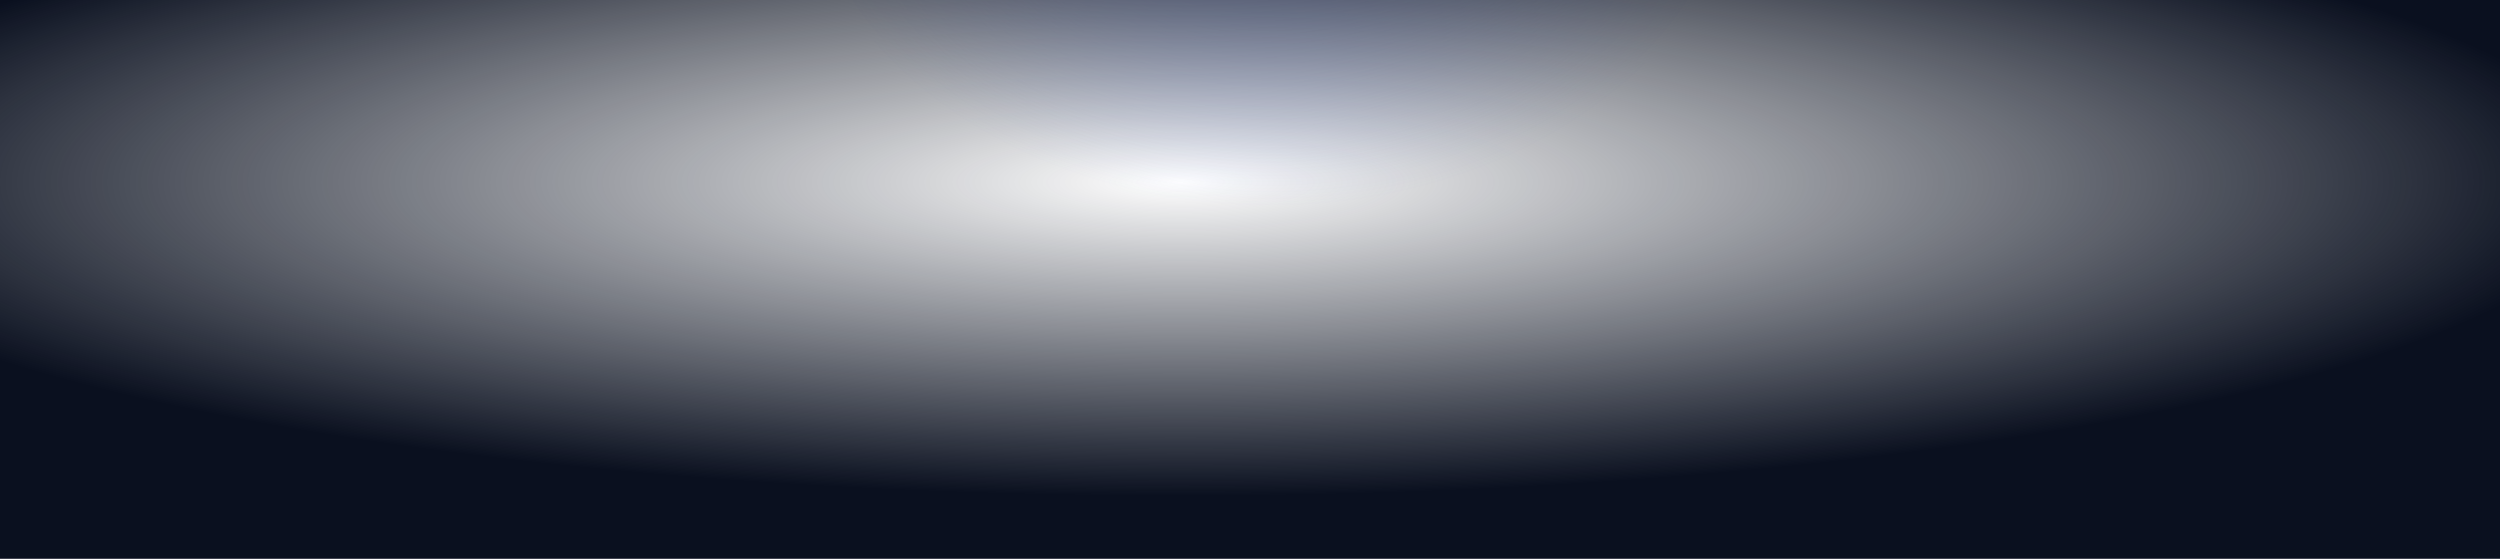 <svg width="1208" height="270" viewBox="0 0 1208 270" fill="none" xmlns="http://www.w3.org/2000/svg">
<g clip-path="url(#clip0_9983_25308)">
<rect width="20.095" height="20.095" stroke="white" stroke-opacity="0.06" stroke-width="0.402"/>
<rect x="20.096" width="20.095" height="20.095" stroke="white" stroke-opacity="0.06" stroke-width="0.402"/>
<rect x="40.19" width="20.095" height="20.095" stroke="white" stroke-opacity="0.06" stroke-width="0.402"/>
<rect x="60.286" width="20.095" height="20.095" stroke="white" stroke-opacity="0.06" stroke-width="0.402"/>
<rect x="80.381" width="20.095" height="20.095" stroke="white" stroke-opacity="0.06" stroke-width="0.402"/>
<rect x="100.477" width="20.095" height="20.095" stroke="white" stroke-opacity="0.06" stroke-width="0.402"/>
<rect x="120.571" width="20.095" height="20.095" stroke="white" stroke-opacity="0.06" stroke-width="0.402"/>
<rect x="140.666" width="20.095" height="20.095" stroke="white" stroke-opacity="0.06" stroke-width="0.402"/>
<rect x="160.762" width="20.095" height="20.095" stroke="white" stroke-opacity="0.06" stroke-width="0.402"/>
<rect x="180.857" width="20.095" height="20.095" stroke="white" stroke-opacity="0.06" stroke-width="0.402"/>
<rect x="200.952" width="20.095" height="20.095" stroke="white" stroke-opacity="0.06" stroke-width="0.402"/>
<rect x="221.048" width="20.095" height="20.095" stroke="white" stroke-opacity="0.06" stroke-width="0.402"/>
<rect x="241.144" width="20.095" height="20.095" stroke="white" stroke-opacity="0.06" stroke-width="0.402"/>
<rect x="261.238" width="20.095" height="20.095" stroke="white" stroke-opacity="0.06" stroke-width="0.402"/>
<rect x="281.334" width="20.095" height="20.095" stroke="white" stroke-opacity="0.06" stroke-width="0.402"/>
<rect x="301.429" width="20.095" height="20.095" stroke="white" stroke-opacity="0.06" stroke-width="0.402"/>
<rect x="321.523" width="20.095" height="20.095" stroke="white" stroke-opacity="0.06" stroke-width="0.402"/>
<rect x="341.619" width="20.095" height="20.095" stroke="white" stroke-opacity="0.06" stroke-width="0.402"/>
<rect x="361.715" width="20.095" height="20.095" stroke="white" stroke-opacity="0.06" stroke-width="0.402"/>
<rect x="381.81" width="20.095" height="20.095" stroke="white" stroke-opacity="0.06" stroke-width="0.402"/>
<rect x="401.904" width="20.095" height="20.095" stroke="white" stroke-opacity="0.06" stroke-width="0.402"/>
<rect y="20.096" width="20.095" height="20.095" stroke="white" stroke-opacity="0.06" stroke-width="0.402"/>
<rect x="20.096" y="20.096" width="20.095" height="20.095" stroke="white" stroke-opacity="0.06" stroke-width="0.402"/>
<rect x="40.19" y="20.096" width="20.095" height="20.095" fill="white" fill-opacity="0.05" stroke="white" stroke-opacity="0.06" stroke-width="0.402"/>
<rect x="60.286" y="20.096" width="20.095" height="20.095" stroke="white" stroke-opacity="0.06" stroke-width="0.402"/>
<rect x="80.381" y="20.096" width="20.095" height="20.095" stroke="white" stroke-opacity="0.06" stroke-width="0.402"/>
<rect x="100.477" y="20.096" width="20.095" height="20.095" stroke="white" stroke-opacity="0.06" stroke-width="0.402"/>
<rect x="120.571" y="20.096" width="20.095" height="20.095" stroke="white" stroke-opacity="0.06" stroke-width="0.402"/>
<rect x="140.666" y="20.096" width="20.095" height="20.095" stroke="white" stroke-opacity="0.06" stroke-width="0.402"/>
<rect x="160.762" y="20.096" width="20.095" height="20.095" stroke="white" stroke-opacity="0.06" stroke-width="0.402"/>
<rect x="180.857" y="20.096" width="20.095" height="20.095" fill="white" fill-opacity="0.05" stroke="white" stroke-opacity="0.06" stroke-width="0.402"/>
<rect x="200.952" y="20.096" width="20.095" height="20.095" stroke="white" stroke-opacity="0.06" stroke-width="0.402"/>
<rect x="221.048" y="20.096" width="20.095" height="20.095" stroke="white" stroke-opacity="0.06" stroke-width="0.402"/>
<rect x="241.144" y="20.096" width="20.095" height="20.095" stroke="white" stroke-opacity="0.06" stroke-width="0.402"/>
<rect x="261.238" y="20.096" width="20.095" height="20.095" stroke="white" stroke-opacity="0.06" stroke-width="0.402"/>
<rect x="281.334" y="20.096" width="20.095" height="20.095" stroke="white" stroke-opacity="0.06" stroke-width="0.402"/>
<rect x="301.429" y="20.096" width="20.095" height="20.095" stroke="white" stroke-opacity="0.06" stroke-width="0.402"/>
<rect x="321.523" y="20.096" width="20.095" height="20.095" stroke="white" stroke-opacity="0.06" stroke-width="0.402"/>
<rect x="341.619" y="20.096" width="20.095" height="20.095" stroke="white" stroke-opacity="0.06" stroke-width="0.402"/>
<rect x="361.715" y="20.096" width="20.095" height="20.095" stroke="white" stroke-opacity="0.06" stroke-width="0.402"/>
<rect x="381.81" y="20.096" width="20.095" height="20.095" stroke="white" stroke-opacity="0.06" stroke-width="0.402"/>
<rect x="401.904" y="20.096" width="20.095" height="20.095" stroke="white" stroke-opacity="0.06" stroke-width="0.402"/>
<rect y="40.19" width="20.095" height="20.095" stroke="white" stroke-opacity="0.06" stroke-width="0.402"/>
<rect x="20.096" y="40.19" width="20.095" height="20.095" stroke="white" stroke-opacity="0.06" stroke-width="0.402"/>
<rect x="40.19" y="40.19" width="20.095" height="20.095" stroke="white" stroke-opacity="0.06" stroke-width="0.402"/>
<rect x="60.286" y="40.19" width="20.095" height="20.095" stroke="white" stroke-opacity="0.06" stroke-width="0.402"/>
<rect x="80.381" y="40.19" width="20.095" height="20.095" stroke="white" stroke-opacity="0.06" stroke-width="0.402"/>
<rect x="100.477" y="40.19" width="20.095" height="20.095" stroke="white" stroke-opacity="0.06" stroke-width="0.402"/>
<rect x="120.571" y="40.19" width="20.095" height="20.095" stroke="white" stroke-opacity="0.06" stroke-width="0.402"/>
<rect x="140.666" y="40.19" width="20.095" height="20.095" stroke="white" stroke-opacity="0.06" stroke-width="0.402"/>
<rect x="160.762" y="40.19" width="20.095" height="20.095" stroke="white" stroke-opacity="0.06" stroke-width="0.402"/>
<rect x="180.857" y="40.19" width="20.095" height="20.095" stroke="white" stroke-opacity="0.06" stroke-width="0.402"/>
<rect x="200.952" y="40.19" width="20.095" height="20.095" stroke="white" stroke-opacity="0.06" stroke-width="0.402"/>
<rect x="221.048" y="40.19" width="20.095" height="20.095" stroke="white" stroke-opacity="0.06" stroke-width="0.402"/>
<rect x="241.144" y="40.19" width="20.095" height="20.095" stroke="white" stroke-opacity="0.06" stroke-width="0.402"/>
<rect x="261.238" y="40.19" width="20.095" height="20.095" stroke="white" stroke-opacity="0.06" stroke-width="0.402"/>
<rect x="281.334" y="40.19" width="20.095" height="20.095" stroke="white" stroke-opacity="0.06" stroke-width="0.402"/>
<rect x="301.429" y="40.19" width="20.095" height="20.095" stroke="white" stroke-opacity="0.06" stroke-width="0.402"/>
<rect x="321.523" y="40.19" width="20.095" height="20.095" fill="white" fill-opacity="0.05" stroke="white" stroke-opacity="0.06" stroke-width="0.402"/>
<rect x="341.619" y="40.19" width="20.095" height="20.095" stroke="white" stroke-opacity="0.06" stroke-width="0.402"/>
<rect x="361.715" y="40.19" width="20.095" height="20.095" stroke="white" stroke-opacity="0.06" stroke-width="0.402"/>
<rect x="381.81" y="40.19" width="20.095" height="20.095" stroke="white" stroke-opacity="0.06" stroke-width="0.402"/>
<rect x="401.904" y="40.19" width="20.095" height="20.095" stroke="white" stroke-opacity="0.06" stroke-width="0.402"/>
<rect y="60.286" width="20.095" height="20.095" stroke="white" stroke-opacity="0.06" stroke-width="0.402"/>
<rect x="20.096" y="60.286" width="20.095" height="20.095" stroke="white" stroke-opacity="0.06" stroke-width="0.402"/>
<rect x="40.19" y="60.286" width="20.095" height="20.095" stroke="white" stroke-opacity="0.06" stroke-width="0.402"/>
<rect x="60.286" y="60.286" width="20.095" height="20.095" stroke="white" stroke-opacity="0.06" stroke-width="0.402"/>
<rect x="80.381" y="60.286" width="20.095" height="20.095" stroke="white" stroke-opacity="0.06" stroke-width="0.402"/>
<rect x="100.477" y="60.286" width="20.095" height="20.095" stroke="white" stroke-opacity="0.06" stroke-width="0.402"/>
<rect x="120.571" y="60.286" width="20.095" height="20.095" stroke="white" stroke-opacity="0.06" stroke-width="0.402"/>
<rect x="140.666" y="60.286" width="20.095" height="20.095" stroke="white" stroke-opacity="0.06" stroke-width="0.402"/>
<rect x="160.762" y="60.286" width="20.095" height="20.095" stroke="white" stroke-opacity="0.06" stroke-width="0.402"/>
<rect x="180.857" y="60.286" width="20.095" height="20.095" stroke="white" stroke-opacity="0.06" stroke-width="0.402"/>
<rect x="200.952" y="60.286" width="20.095" height="20.095" stroke="white" stroke-opacity="0.06" stroke-width="0.402"/>
<rect x="221.048" y="60.286" width="20.095" height="20.095" stroke="white" stroke-opacity="0.06" stroke-width="0.402"/>
<rect x="241.144" y="60.286" width="20.095" height="20.095" stroke="white" stroke-opacity="0.06" stroke-width="0.402"/>
<rect x="261.238" y="60.286" width="20.095" height="20.095" stroke="white" stroke-opacity="0.06" stroke-width="0.402"/>
<rect x="281.334" y="60.286" width="20.095" height="20.095" stroke="white" stroke-opacity="0.06" stroke-width="0.402"/>
<rect x="301.429" y="60.286" width="20.095" height="20.095" stroke="white" stroke-opacity="0.06" stroke-width="0.402"/>
<rect x="321.523" y="60.286" width="20.095" height="20.095" stroke="white" stroke-opacity="0.06" stroke-width="0.402"/>
<rect x="341.619" y="60.286" width="20.095" height="20.095" stroke="white" stroke-opacity="0.06" stroke-width="0.402"/>
<rect x="361.715" y="60.286" width="20.095" height="20.095" stroke="white" stroke-opacity="0.06" stroke-width="0.402"/>
<rect x="381.81" y="60.286" width="20.095" height="20.095" stroke="white" stroke-opacity="0.06" stroke-width="0.402"/>
<rect x="401.904" y="60.286" width="20.095" height="20.095" stroke="white" stroke-opacity="0.06" stroke-width="0.402"/>
<rect y="80.381" width="20.095" height="20.095" stroke="white" stroke-opacity="0.06" stroke-width="0.402"/>
<rect x="20.096" y="80.381" width="20.095" height="20.095" stroke="white" stroke-opacity="0.06" stroke-width="0.402"/>
<rect x="40.19" y="80.381" width="20.095" height="20.095" stroke="white" stroke-opacity="0.06" stroke-width="0.402"/>
<rect x="60.286" y="80.381" width="20.095" height="20.095" fill="white" fill-opacity="0.05" stroke="white" stroke-opacity="0.06" stroke-width="0.402"/>
<rect x="80.381" y="80.381" width="20.095" height="20.095" stroke="white" stroke-opacity="0.06" stroke-width="0.402"/>
<rect x="100.477" y="80.381" width="20.095" height="20.095" stroke="white" stroke-opacity="0.06" stroke-width="0.402"/>
<rect x="120.571" y="80.381" width="20.095" height="20.095" stroke="white" stroke-opacity="0.06" stroke-width="0.402"/>
<rect x="140.666" y="80.381" width="20.095" height="20.095" stroke="white" stroke-opacity="0.06" stroke-width="0.402"/>
<rect x="160.762" y="80.381" width="20.095" height="20.095" stroke="white" stroke-opacity="0.06" stroke-width="0.402"/>
<rect x="180.857" y="80.381" width="20.095" height="20.095" stroke="white" stroke-opacity="0.06" stroke-width="0.402"/>
<rect x="200.952" y="80.381" width="20.095" height="20.095" stroke="white" stroke-opacity="0.06" stroke-width="0.402"/>
<rect x="221.048" y="80.381" width="20.095" height="20.095" stroke="white" stroke-opacity="0.06" stroke-width="0.402"/>
<rect x="241.144" y="80.381" width="20.095" height="20.095" fill="white" fill-opacity="0.05" stroke="white" stroke-opacity="0.06" stroke-width="0.402"/>
<rect x="261.238" y="80.381" width="20.095" height="20.095" stroke="white" stroke-opacity="0.06" stroke-width="0.402"/>
<rect x="281.334" y="80.381" width="20.095" height="20.095" stroke="white" stroke-opacity="0.06" stroke-width="0.402"/>
<rect x="301.429" y="80.381" width="20.095" height="20.095" stroke="white" stroke-opacity="0.06" stroke-width="0.402"/>
<rect x="321.523" y="80.381" width="20.095" height="20.095" stroke="white" stroke-opacity="0.06" stroke-width="0.402"/>
<rect x="341.619" y="80.381" width="20.095" height="20.095" stroke="white" stroke-opacity="0.06" stroke-width="0.402"/>
<rect x="361.715" y="80.381" width="20.095" height="20.095" stroke="white" stroke-opacity="0.06" stroke-width="0.402"/>
<rect x="381.81" y="80.381" width="20.095" height="20.095" stroke="white" stroke-opacity="0.06" stroke-width="0.402"/>
<rect x="401.904" y="80.381" width="20.095" height="20.095" stroke="white" stroke-opacity="0.06" stroke-width="0.402"/>
<rect y="100.477" width="20.095" height="20.095" stroke="white" stroke-opacity="0.06" stroke-width="0.402"/>
<rect x="20.096" y="100.477" width="20.095" height="20.095" stroke="white" stroke-opacity="0.06" stroke-width="0.402"/>
<rect x="40.19" y="100.477" width="20.095" height="20.095" stroke="white" stroke-opacity="0.06" stroke-width="0.402"/>
<rect x="60.286" y="100.477" width="20.095" height="20.095" stroke="white" stroke-opacity="0.06" stroke-width="0.402"/>
<rect x="80.381" y="100.477" width="20.095" height="20.095" stroke="white" stroke-opacity="0.06" stroke-width="0.402"/>
<rect x="100.477" y="100.477" width="20.095" height="20.095" stroke="white" stroke-opacity="0.06" stroke-width="0.402"/>
<rect x="120.571" y="100.477" width="20.095" height="20.095" stroke="white" stroke-opacity="0.06" stroke-width="0.402"/>
<rect x="140.666" y="100.477" width="20.095" height="20.095" stroke="white" stroke-opacity="0.06" stroke-width="0.402"/>
<rect x="160.762" y="100.477" width="20.095" height="20.095" stroke="white" stroke-opacity="0.06" stroke-width="0.402"/>
<rect x="180.857" y="100.477" width="20.095" height="20.095" stroke="white" stroke-opacity="0.06" stroke-width="0.402"/>
<rect x="200.952" y="100.477" width="20.095" height="20.095" stroke="white" stroke-opacity="0.06" stroke-width="0.402"/>
<rect x="221.048" y="100.477" width="20.095" height="20.095" stroke="white" stroke-opacity="0.06" stroke-width="0.402"/>
<rect x="241.144" y="100.477" width="20.095" height="20.095" stroke="white" stroke-opacity="0.06" stroke-width="0.402"/>
<rect x="261.238" y="100.477" width="20.095" height="20.095" stroke="white" stroke-opacity="0.06" stroke-width="0.402"/>
<rect x="281.334" y="100.477" width="20.095" height="20.095" stroke="white" stroke-opacity="0.06" stroke-width="0.402"/>
<rect x="301.429" y="100.477" width="20.095" height="20.095" stroke="white" stroke-opacity="0.06" stroke-width="0.402"/>
<rect x="321.523" y="100.477" width="20.095" height="20.095" stroke="white" stroke-opacity="0.06" stroke-width="0.402"/>
<rect x="341.619" y="100.477" width="20.095" height="20.095" stroke="white" stroke-opacity="0.06" stroke-width="0.402"/>
<rect x="361.715" y="100.477" width="20.095" height="20.095" fill="white" fill-opacity="0.05" stroke="white" stroke-opacity="0.06" stroke-width="0.402"/>
<rect x="381.81" y="100.477" width="20.095" height="20.095" stroke="white" stroke-opacity="0.06" stroke-width="0.402"/>
<rect x="401.904" y="100.477" width="20.095" height="20.095" stroke="white" stroke-opacity="0.06" stroke-width="0.402"/>
<rect y="120.571" width="20.095" height="20.095" stroke="white" stroke-opacity="0.06" stroke-width="0.402"/>
<rect x="20.096" y="120.571" width="20.095" height="20.095" stroke="white" stroke-opacity="0.06" stroke-width="0.402"/>
<rect x="40.19" y="120.571" width="20.095" height="20.095" stroke="white" stroke-opacity="0.06" stroke-width="0.402"/>
<rect x="60.286" y="120.571" width="20.095" height="20.095" stroke="white" stroke-opacity="0.06" stroke-width="0.402"/>
<rect x="80.381" y="120.571" width="20.095" height="20.095" stroke="white" stroke-opacity="0.06" stroke-width="0.402"/>
<rect x="100.477" y="120.571" width="20.095" height="20.095" stroke="white" stroke-opacity="0.06" stroke-width="0.402"/>
<rect x="120.571" y="120.571" width="20.095" height="20.095" stroke="white" stroke-opacity="0.06" stroke-width="0.402"/>
<rect x="140.666" y="120.571" width="20.095" height="20.095" stroke="white" stroke-opacity="0.06" stroke-width="0.402"/>
<rect x="160.762" y="120.571" width="20.095" height="20.095" stroke="white" stroke-opacity="0.06" stroke-width="0.402"/>
<rect x="180.857" y="120.571" width="20.095" height="20.095" stroke="white" stroke-opacity="0.06" stroke-width="0.402"/>
<rect x="200.952" y="120.571" width="20.095" height="20.095" stroke="white" stroke-opacity="0.06" stroke-width="0.402"/>
<rect x="221.048" y="120.571" width="20.095" height="20.095" stroke="white" stroke-opacity="0.06" stroke-width="0.402"/>
<rect x="241.144" y="120.571" width="20.095" height="20.095" stroke="white" stroke-opacity="0.06" stroke-width="0.402"/>
<rect x="261.238" y="120.571" width="20.095" height="20.095" stroke="white" stroke-opacity="0.06" stroke-width="0.402"/>
<rect x="281.334" y="120.571" width="20.095" height="20.095" stroke="white" stroke-opacity="0.06" stroke-width="0.402"/>
<rect x="301.429" y="120.571" width="20.095" height="20.095" stroke="white" stroke-opacity="0.06" stroke-width="0.402"/>
<rect x="321.523" y="120.571" width="20.095" height="20.095" stroke="white" stroke-opacity="0.06" stroke-width="0.402"/>
<rect x="341.619" y="120.571" width="20.095" height="20.095" stroke="white" stroke-opacity="0.06" stroke-width="0.402"/>
<rect x="361.715" y="120.571" width="20.095" height="20.095" stroke="white" stroke-opacity="0.06" stroke-width="0.402"/>
<rect x="381.81" y="120.571" width="20.095" height="20.095" stroke="white" stroke-opacity="0.06" stroke-width="0.402"/>
<rect x="401.904" y="120.571" width="20.095" height="20.095" stroke="white" stroke-opacity="0.06" stroke-width="0.402"/>
<rect y="140.667" width="20.095" height="20.095" stroke="white" stroke-opacity="0.06" stroke-width="0.402"/>
<rect x="20.096" y="140.667" width="20.095" height="20.095" stroke="white" stroke-opacity="0.06" stroke-width="0.402"/>
<rect x="40.19" y="140.667" width="20.095" height="20.095" stroke="white" stroke-opacity="0.06" stroke-width="0.402"/>
<rect x="60.286" y="140.667" width="20.095" height="20.095" stroke="white" stroke-opacity="0.06" stroke-width="0.402"/>
<rect x="80.381" y="140.667" width="20.095" height="20.095" stroke="white" stroke-opacity="0.06" stroke-width="0.402"/>
<rect x="100.477" y="140.667" width="20.095" height="20.095" stroke="white" stroke-opacity="0.06" stroke-width="0.402"/>
<rect x="120.571" y="140.667" width="20.095" height="20.095" stroke="white" stroke-opacity="0.06" stroke-width="0.402"/>
<rect x="140.666" y="140.667" width="20.095" height="20.095" stroke="white" stroke-opacity="0.06" stroke-width="0.402"/>
<rect x="160.762" y="140.667" width="20.095" height="20.095" fill="white" fill-opacity="0.05" stroke="white" stroke-opacity="0.06" stroke-width="0.402"/>
<rect x="180.857" y="140.667" width="20.095" height="20.095" stroke="white" stroke-opacity="0.06" stroke-width="0.402"/>
<rect x="200.952" y="140.667" width="20.095" height="20.095" stroke="white" stroke-opacity="0.06" stroke-width="0.402"/>
<rect x="221.048" y="140.667" width="20.095" height="20.095" stroke="white" stroke-opacity="0.06" stroke-width="0.402"/>
<rect x="241.144" y="140.667" width="20.095" height="20.095" stroke="white" stroke-opacity="0.06" stroke-width="0.402"/>
<rect x="261.238" y="140.667" width="20.095" height="20.095" stroke="white" stroke-opacity="0.06" stroke-width="0.402"/>
<rect x="281.334" y="140.667" width="20.095" height="20.095" stroke="white" stroke-opacity="0.06" stroke-width="0.402"/>
<rect x="301.429" y="140.667" width="20.095" height="20.095" stroke="white" stroke-opacity="0.06" stroke-width="0.402"/>
<rect x="321.523" y="140.667" width="20.095" height="20.095" stroke="white" stroke-opacity="0.06" stroke-width="0.402"/>
<rect x="341.619" y="140.667" width="20.095" height="20.095" stroke="white" stroke-opacity="0.06" stroke-width="0.402"/>
<rect x="361.715" y="140.667" width="20.095" height="20.095" stroke="white" stroke-opacity="0.06" stroke-width="0.402"/>
<rect x="381.81" y="140.667" width="20.095" height="20.095" stroke="white" stroke-opacity="0.06" stroke-width="0.402"/>
<rect x="401.904" y="140.667" width="20.095" height="20.095" stroke="white" stroke-opacity="0.06" stroke-width="0.402"/>
<rect y="160.762" width="20.095" height="20.095" stroke="white" stroke-opacity="0.06" stroke-width="0.402"/>
<rect x="20.096" y="160.762" width="20.095" height="20.095" stroke="white" stroke-opacity="0.06" stroke-width="0.402"/>
<rect x="40.19" y="160.762" width="20.095" height="20.095" stroke="white" stroke-opacity="0.06" stroke-width="0.402"/>
<rect x="60.286" y="160.762" width="20.095" height="20.095" stroke="white" stroke-opacity="0.06" stroke-width="0.402"/>
<rect x="80.381" y="160.762" width="20.095" height="20.095" fill="white" fill-opacity="0.05" stroke="white" stroke-opacity="0.06" stroke-width="0.402"/>
<rect x="100.477" y="160.762" width="20.095" height="20.095" stroke="white" stroke-opacity="0.06" stroke-width="0.402"/>
<rect x="120.571" y="160.762" width="20.095" height="20.095" stroke="white" stroke-opacity="0.06" stroke-width="0.402"/>
<rect x="140.666" y="160.762" width="20.095" height="20.095" stroke="white" stroke-opacity="0.06" stroke-width="0.402"/>
<rect x="160.762" y="160.762" width="20.095" height="20.095" stroke="white" stroke-opacity="0.06" stroke-width="0.402"/>
<rect x="180.857" y="160.762" width="20.095" height="20.095" stroke="white" stroke-opacity="0.06" stroke-width="0.402"/>
<rect x="200.952" y="160.762" width="20.095" height="20.095" stroke="white" stroke-opacity="0.06" stroke-width="0.402"/>
<rect x="221.048" y="160.762" width="20.095" height="20.095" stroke="white" stroke-opacity="0.06" stroke-width="0.402"/>
<rect x="241.144" y="160.762" width="20.095" height="20.095" stroke="white" stroke-opacity="0.06" stroke-width="0.402"/>
<rect x="261.238" y="160.762" width="20.095" height="20.095" stroke="white" stroke-opacity="0.06" stroke-width="0.402"/>
<rect x="281.334" y="160.762" width="20.095" height="20.095" stroke="white" stroke-opacity="0.06" stroke-width="0.402"/>
<rect x="301.429" y="160.762" width="20.095" height="20.095" stroke="white" stroke-opacity="0.06" stroke-width="0.402"/>
<rect x="321.523" y="160.762" width="20.095" height="20.095" stroke="white" stroke-opacity="0.06" stroke-width="0.402"/>
<rect x="341.619" y="160.762" width="20.095" height="20.095" stroke="white" stroke-opacity="0.06" stroke-width="0.402"/>
<rect x="361.715" y="160.762" width="20.095" height="20.095" stroke="white" stroke-opacity="0.06" stroke-width="0.402"/>
<rect x="381.81" y="160.762" width="20.095" height="20.095" stroke="white" stroke-opacity="0.06" stroke-width="0.402"/>
<rect x="401.904" y="160.762" width="20.095" height="20.095" stroke="white" stroke-opacity="0.06" stroke-width="0.402"/>
<rect y="180.857" width="20.095" height="20.095" stroke="white" stroke-opacity="0.06" stroke-width="0.402"/>
<rect x="20.096" y="180.857" width="20.095" height="20.095" stroke="white" stroke-opacity="0.06" stroke-width="0.402"/>
<rect x="40.19" y="180.857" width="20.095" height="20.095" stroke="white" stroke-opacity="0.06" stroke-width="0.402"/>
<rect x="60.286" y="180.857" width="20.095" height="20.095" stroke="white" stroke-opacity="0.06" stroke-width="0.402"/>
<rect x="80.381" y="180.857" width="20.095" height="20.095" stroke="white" stroke-opacity="0.06" stroke-width="0.402"/>
<rect x="100.477" y="180.857" width="20.095" height="20.095" stroke="white" stroke-opacity="0.06" stroke-width="0.402"/>
<rect x="120.571" y="180.857" width="20.095" height="20.095" stroke="white" stroke-opacity="0.06" stroke-width="0.402"/>
<rect x="140.666" y="180.857" width="20.095" height="20.095" stroke="white" stroke-opacity="0.06" stroke-width="0.402"/>
<rect x="160.762" y="180.857" width="20.095" height="20.095" stroke="white" stroke-opacity="0.06" stroke-width="0.402"/>
<rect x="180.857" y="180.857" width="20.095" height="20.095" stroke="white" stroke-opacity="0.06" stroke-width="0.402"/>
<rect x="200.952" y="180.857" width="20.095" height="20.095" stroke="white" stroke-opacity="0.06" stroke-width="0.402"/>
<rect x="221.048" y="180.857" width="20.095" height="20.095" stroke="white" stroke-opacity="0.06" stroke-width="0.402"/>
<rect x="241.144" y="180.857" width="20.095" height="20.095" stroke="white" stroke-opacity="0.06" stroke-width="0.402"/>
<rect x="261.238" y="180.857" width="20.095" height="20.095" stroke="white" stroke-opacity="0.06" stroke-width="0.402"/>
<rect x="281.334" y="180.857" width="20.095" height="20.095" stroke="white" stroke-opacity="0.06" stroke-width="0.402"/>
<rect x="301.429" y="180.857" width="20.095" height="20.095" stroke="white" stroke-opacity="0.06" stroke-width="0.402"/>
<rect x="321.523" y="180.857" width="20.095" height="20.095" stroke="white" stroke-opacity="0.06" stroke-width="0.402"/>
<rect x="341.619" y="180.857" width="20.095" height="20.095" stroke="white" stroke-opacity="0.06" stroke-width="0.402"/>
<rect x="361.715" y="180.857" width="20.095" height="20.095" stroke="white" stroke-opacity="0.06" stroke-width="0.402"/>
<rect x="381.81" y="180.857" width="20.095" height="20.095" stroke="white" stroke-opacity="0.06" stroke-width="0.402"/>
<rect x="401.904" y="180.857" width="20.095" height="20.095" stroke="white" stroke-opacity="0.06" stroke-width="0.402"/>
<rect y="200.952" width="20.095" height="20.095" stroke="white" stroke-opacity="0.06" stroke-width="0.402"/>
<rect x="20.096" y="200.952" width="20.095" height="20.095" stroke="white" stroke-opacity="0.06" stroke-width="0.402"/>
<rect x="40.19" y="200.952" width="20.095" height="20.095" stroke="white" stroke-opacity="0.06" stroke-width="0.402"/>
<rect x="60.286" y="200.952" width="20.095" height="20.095" stroke="white" stroke-opacity="0.06" stroke-width="0.402"/>
<rect x="80.381" y="200.952" width="20.095" height="20.095" stroke="white" stroke-opacity="0.06" stroke-width="0.402"/>
<rect x="100.477" y="200.952" width="20.095" height="20.095" stroke="white" stroke-opacity="0.06" stroke-width="0.402"/>
<rect x="120.571" y="200.952" width="20.095" height="20.095" stroke="white" stroke-opacity="0.06" stroke-width="0.402"/>
<rect x="140.666" y="200.952" width="20.095" height="20.095" stroke="white" stroke-opacity="0.06" stroke-width="0.402"/>
<rect x="160.762" y="200.952" width="20.095" height="20.095" stroke="white" stroke-opacity="0.06" stroke-width="0.402"/>
<rect x="180.857" y="200.952" width="20.095" height="20.095" stroke="white" stroke-opacity="0.06" stroke-width="0.402"/>
<rect x="200.952" y="200.952" width="20.095" height="20.095" stroke="white" stroke-opacity="0.06" stroke-width="0.402"/>
<rect x="221.048" y="200.952" width="20.095" height="20.095" stroke="white" stroke-opacity="0.06" stroke-width="0.402"/>
<rect x="241.144" y="200.952" width="20.095" height="20.095" stroke="white" stroke-opacity="0.06" stroke-width="0.402"/>
<rect x="261.238" y="200.952" width="20.095" height="20.095" stroke="white" stroke-opacity="0.06" stroke-width="0.402"/>
<rect x="281.334" y="200.952" width="20.095" height="20.095" stroke="white" stroke-opacity="0.06" stroke-width="0.402"/>
<rect x="301.429" y="200.952" width="20.095" height="20.095" stroke="white" stroke-opacity="0.06" stroke-width="0.402"/>
<rect x="321.523" y="200.952" width="20.095" height="20.095" stroke="white" stroke-opacity="0.06" stroke-width="0.402"/>
<rect x="341.619" y="200.952" width="20.095" height="20.095" stroke="white" stroke-opacity="0.06" stroke-width="0.402"/>
<rect x="361.715" y="200.952" width="20.095" height="20.095" stroke="white" stroke-opacity="0.06" stroke-width="0.402"/>
<rect x="381.81" y="200.952" width="20.095" height="20.095" stroke="white" stroke-opacity="0.06" stroke-width="0.402"/>
<rect x="401.904" y="200.952" width="20.095" height="20.095" stroke="white" stroke-opacity="0.06" stroke-width="0.402"/>
<rect y="221.048" width="20.095" height="20.095" stroke="white" stroke-opacity="0.06" stroke-width="0.402"/>
<rect x="20.096" y="221.048" width="20.095" height="20.095" stroke="white" stroke-opacity="0.06" stroke-width="0.402"/>
<rect x="40.19" y="221.048" width="20.095" height="20.095" stroke="white" stroke-opacity="0.06" stroke-width="0.402"/>
<rect x="60.286" y="221.048" width="20.095" height="20.095" stroke="white" stroke-opacity="0.06" stroke-width="0.402"/>
<rect x="80.381" y="221.048" width="20.095" height="20.095" stroke="white" stroke-opacity="0.06" stroke-width="0.402"/>
<rect x="100.477" y="221.048" width="20.095" height="20.095" stroke="white" stroke-opacity="0.06" stroke-width="0.402"/>
<rect x="120.571" y="221.048" width="20.095" height="20.095" stroke="white" stroke-opacity="0.06" stroke-width="0.402"/>
<rect x="140.666" y="221.048" width="20.095" height="20.095" stroke="white" stroke-opacity="0.06" stroke-width="0.402"/>
<rect x="160.762" y="221.048" width="20.095" height="20.095" stroke="white" stroke-opacity="0.06" stroke-width="0.402"/>
<rect x="180.857" y="221.048" width="20.095" height="20.095" stroke="white" stroke-opacity="0.06" stroke-width="0.402"/>
<rect x="200.952" y="221.048" width="20.095" height="20.095" stroke="white" stroke-opacity="0.06" stroke-width="0.402"/>
<rect x="221.048" y="221.048" width="20.095" height="20.095" stroke="white" stroke-opacity="0.06" stroke-width="0.402"/>
<rect x="241.144" y="221.048" width="20.095" height="20.095" stroke="white" stroke-opacity="0.06" stroke-width="0.402"/>
<rect x="261.238" y="221.048" width="20.095" height="20.095" stroke="white" stroke-opacity="0.06" stroke-width="0.402"/>
<rect x="281.334" y="221.048" width="20.095" height="20.095" stroke="white" stroke-opacity="0.06" stroke-width="0.402"/>
<rect x="301.429" y="221.048" width="20.095" height="20.095" stroke="white" stroke-opacity="0.06" stroke-width="0.402"/>
<rect x="321.523" y="221.048" width="20.095" height="20.095" stroke="white" stroke-opacity="0.06" stroke-width="0.402"/>
<rect x="341.619" y="221.048" width="20.095" height="20.095" stroke="white" stroke-opacity="0.06" stroke-width="0.402"/>
<rect x="361.715" y="221.048" width="20.095" height="20.095" stroke="white" stroke-opacity="0.06" stroke-width="0.402"/>
<rect x="381.81" y="221.048" width="20.095" height="20.095" stroke="white" stroke-opacity="0.06" stroke-width="0.402"/>
<rect x="401.904" y="221.048" width="20.095" height="20.095" stroke="white" stroke-opacity="0.06" stroke-width="0.402"/>
<rect y="241.143" width="20.095" height="20.095" stroke="white" stroke-opacity="0.06" stroke-width="0.402"/>
<rect x="20.096" y="241.143" width="20.095" height="20.095" stroke="white" stroke-opacity="0.06" stroke-width="0.402"/>
<rect x="40.19" y="241.142" width="20.095" height="20.095" stroke="white" stroke-opacity="0.06" stroke-width="0.402"/>
<rect x="60.286" y="241.142" width="20.095" height="20.095" stroke="white" stroke-opacity="0.06" stroke-width="0.402"/>
<rect x="80.381" y="241.142" width="20.095" height="20.095" stroke="white" stroke-opacity="0.06" stroke-width="0.402"/>
<rect x="100.477" y="241.142" width="20.095" height="20.095" stroke="white" stroke-opacity="0.06" stroke-width="0.402"/>
<rect x="120.571" y="241.142" width="20.095" height="20.095" stroke="white" stroke-opacity="0.06" stroke-width="0.402"/>
<rect x="140.666" y="241.142" width="20.095" height="20.095" stroke="white" stroke-opacity="0.06" stroke-width="0.402"/>
<rect x="160.762" y="241.142" width="20.095" height="20.095" stroke="white" stroke-opacity="0.06" stroke-width="0.402"/>
<rect x="180.857" y="241.143" width="20.095" height="20.095" stroke="white" stroke-opacity="0.06" stroke-width="0.402"/>
<rect x="200.952" y="241.142" width="20.095" height="20.095" stroke="white" stroke-opacity="0.06" stroke-width="0.402"/>
<rect x="221.048" y="241.142" width="20.095" height="20.095" stroke="white" stroke-opacity="0.06" stroke-width="0.402"/>
<rect x="241.144" y="241.142" width="20.095" height="20.095" stroke="white" stroke-opacity="0.06" stroke-width="0.402"/>
<rect x="261.238" y="241.142" width="20.095" height="20.095" stroke="white" stroke-opacity="0.06" stroke-width="0.402"/>
<rect x="281.334" y="241.142" width="20.095" height="20.095" stroke="white" stroke-opacity="0.06" stroke-width="0.402"/>
<rect x="301.429" y="241.142" width="20.095" height="20.095" stroke="white" stroke-opacity="0.06" stroke-width="0.402"/>
<rect x="321.523" y="241.143" width="20.095" height="20.095" stroke="white" stroke-opacity="0.06" stroke-width="0.402"/>
<rect x="341.619" y="241.142" width="20.095" height="20.095" stroke="white" stroke-opacity="0.06" stroke-width="0.402"/>
<rect x="361.715" y="241.143" width="20.095" height="20.095" stroke="white" stroke-opacity="0.06" stroke-width="0.402"/>
<rect x="381.81" y="241.142" width="20.095" height="20.095" stroke="white" stroke-opacity="0.06" stroke-width="0.402"/>
<rect x="401.904" y="241.143" width="20.095" height="20.095" stroke="white" stroke-opacity="0.06" stroke-width="0.402"/>
<rect x="422" width="20.095" height="20.095" stroke="white" stroke-opacity="0.06" stroke-width="0.402"/>
<rect x="442.096" width="20.095" height="20.095" stroke="white" stroke-opacity="0.06" stroke-width="0.402"/>
<rect x="462.19" width="20.095" height="20.095" stroke="white" stroke-opacity="0.06" stroke-width="0.402"/>
<rect x="482.286" width="20.095" height="20.095" stroke="white" stroke-opacity="0.06" stroke-width="0.402"/>
<rect x="502.381" width="20.095" height="20.095" stroke="white" stroke-opacity="0.06" stroke-width="0.402"/>
<rect x="522.477" width="20.095" height="20.095" stroke="white" stroke-opacity="0.06" stroke-width="0.402"/>
<rect x="542.571" width="20.095" height="20.095" stroke="white" stroke-opacity="0.06" stroke-width="0.402"/>
<rect x="562.666" width="20.095" height="20.095" stroke="white" stroke-opacity="0.06" stroke-width="0.402"/>
<rect x="582.762" width="20.095" height="20.095" stroke="white" stroke-opacity="0.06" stroke-width="0.402"/>
<rect x="602.857" width="20.095" height="20.095" stroke="white" stroke-opacity="0.06" stroke-width="0.402"/>
<rect x="622.952" width="20.095" height="20.095" stroke="white" stroke-opacity="0.06" stroke-width="0.402"/>
<rect x="643.048" width="20.095" height="20.095" stroke="white" stroke-opacity="0.06" stroke-width="0.402"/>
<rect x="663.144" width="20.095" height="20.095" stroke="white" stroke-opacity="0.06" stroke-width="0.402"/>
<rect x="683.238" width="20.095" height="20.095" stroke="white" stroke-opacity="0.06" stroke-width="0.402"/>
<rect x="703.334" width="20.095" height="20.095" stroke="white" stroke-opacity="0.06" stroke-width="0.402"/>
<rect x="723.429" width="20.095" height="20.095" stroke="white" stroke-opacity="0.06" stroke-width="0.402"/>
<rect x="743.523" width="20.095" height="20.095" stroke="white" stroke-opacity="0.06" stroke-width="0.402"/>
<rect x="763.619" width="20.095" height="20.095" stroke="white" stroke-opacity="0.06" stroke-width="0.402"/>
<rect x="783.715" width="20.095" height="20.095" stroke="white" stroke-opacity="0.06" stroke-width="0.402"/>
<rect x="803.81" width="20.095" height="20.095" stroke="white" stroke-opacity="0.06" stroke-width="0.402"/>
<rect x="823.904" width="20.095" height="20.095" stroke="white" stroke-opacity="0.06" stroke-width="0.402"/>
<rect x="422" y="20.096" width="20.095" height="20.095" stroke="white" stroke-opacity="0.06" stroke-width="0.402"/>
<rect x="442.096" y="20.096" width="20.095" height="20.095" stroke="white" stroke-opacity="0.06" stroke-width="0.402"/>
<rect x="462.19" y="20.096" width="20.095" height="20.095" fill="white" fill-opacity="0.05" stroke="white" stroke-opacity="0.06" stroke-width="0.402"/>
<rect x="482.286" y="20.096" width="20.095" height="20.095" stroke="white" stroke-opacity="0.06" stroke-width="0.402"/>
<rect x="502.381" y="20.096" width="20.095" height="20.095" stroke="white" stroke-opacity="0.06" stroke-width="0.402"/>
<rect x="522.477" y="20.096" width="20.095" height="20.095" stroke="white" stroke-opacity="0.06" stroke-width="0.402"/>
<rect x="542.571" y="20.096" width="20.095" height="20.095" stroke="white" stroke-opacity="0.06" stroke-width="0.402"/>
<rect x="562.666" y="20.096" width="20.095" height="20.095" stroke="white" stroke-opacity="0.06" stroke-width="0.402"/>
<rect x="582.762" y="20.096" width="20.095" height="20.095" stroke="white" stroke-opacity="0.06" stroke-width="0.402"/>
<rect x="602.857" y="20.096" width="20.095" height="20.095" fill="white" fill-opacity="0.05" stroke="white" stroke-opacity="0.06" stroke-width="0.402"/>
<rect x="622.952" y="20.096" width="20.095" height="20.095" stroke="white" stroke-opacity="0.06" stroke-width="0.402"/>
<rect x="643.048" y="20.096" width="20.095" height="20.095" stroke="white" stroke-opacity="0.06" stroke-width="0.402"/>
<rect x="663.144" y="20.096" width="20.095" height="20.095" stroke="white" stroke-opacity="0.06" stroke-width="0.402"/>
<rect x="683.238" y="20.096" width="20.095" height="20.095" stroke="white" stroke-opacity="0.06" stroke-width="0.402"/>
<rect x="703.334" y="20.096" width="20.095" height="20.095" stroke="white" stroke-opacity="0.06" stroke-width="0.402"/>
<rect x="723.429" y="20.096" width="20.095" height="20.095" stroke="white" stroke-opacity="0.06" stroke-width="0.402"/>
<rect x="743.523" y="20.096" width="20.095" height="20.095" stroke="white" stroke-opacity="0.06" stroke-width="0.402"/>
<rect x="763.619" y="20.096" width="20.095" height="20.095" stroke="white" stroke-opacity="0.06" stroke-width="0.402"/>
<rect x="783.715" y="20.096" width="20.095" height="20.095" stroke="white" stroke-opacity="0.06" stroke-width="0.402"/>
<rect x="803.81" y="20.096" width="20.095" height="20.095" stroke="white" stroke-opacity="0.06" stroke-width="0.402"/>
<rect x="823.904" y="20.096" width="20.095" height="20.095" stroke="white" stroke-opacity="0.06" stroke-width="0.402"/>
<rect x="422" y="40.19" width="20.095" height="20.095" stroke="white" stroke-opacity="0.06" stroke-width="0.402"/>
<rect x="442.096" y="40.19" width="20.095" height="20.095" stroke="white" stroke-opacity="0.06" stroke-width="0.402"/>
<rect x="462.19" y="40.19" width="20.095" height="20.095" stroke="white" stroke-opacity="0.06" stroke-width="0.402"/>
<rect x="482.286" y="40.19" width="20.095" height="20.095" stroke="white" stroke-opacity="0.06" stroke-width="0.402"/>
<rect x="502.381" y="40.19" width="20.095" height="20.095" stroke="white" stroke-opacity="0.06" stroke-width="0.402"/>
<rect x="522.477" y="40.19" width="20.095" height="20.095" stroke="white" stroke-opacity="0.06" stroke-width="0.402"/>
<rect x="542.571" y="40.19" width="20.095" height="20.095" stroke="white" stroke-opacity="0.06" stroke-width="0.402"/>
<rect x="562.666" y="40.19" width="20.095" height="20.095" stroke="white" stroke-opacity="0.06" stroke-width="0.402"/>
<rect x="582.762" y="40.19" width="20.095" height="20.095" stroke="white" stroke-opacity="0.06" stroke-width="0.402"/>
<rect x="602.857" y="40.19" width="20.095" height="20.095" stroke="white" stroke-opacity="0.06" stroke-width="0.402"/>
<rect x="622.952" y="40.19" width="20.095" height="20.095" stroke="white" stroke-opacity="0.06" stroke-width="0.402"/>
<rect x="643.048" y="40.19" width="20.095" height="20.095" stroke="white" stroke-opacity="0.06" stroke-width="0.402"/>
<rect x="663.144" y="40.19" width="20.095" height="20.095" stroke="white" stroke-opacity="0.06" stroke-width="0.402"/>
<rect x="683.238" y="40.19" width="20.095" height="20.095" stroke="white" stroke-opacity="0.06" stroke-width="0.402"/>
<rect x="703.334" y="40.19" width="20.095" height="20.095" stroke="white" stroke-opacity="0.06" stroke-width="0.402"/>
<rect x="723.429" y="40.19" width="20.095" height="20.095" stroke="white" stroke-opacity="0.06" stroke-width="0.402"/>
<rect x="743.523" y="40.19" width="20.095" height="20.095" fill="white" fill-opacity="0.05" stroke="white" stroke-opacity="0.06" stroke-width="0.402"/>
<rect x="763.619" y="40.19" width="20.095" height="20.095" stroke="white" stroke-opacity="0.06" stroke-width="0.402"/>
<rect x="783.715" y="40.19" width="20.095" height="20.095" stroke="white" stroke-opacity="0.06" stroke-width="0.402"/>
<rect x="803.81" y="40.19" width="20.095" height="20.095" stroke="white" stroke-opacity="0.06" stroke-width="0.402"/>
<rect x="823.904" y="40.19" width="20.095" height="20.095" stroke="white" stroke-opacity="0.06" stroke-width="0.402"/>
<rect x="422" y="60.285" width="20.095" height="20.095" stroke="white" stroke-opacity="0.06" stroke-width="0.402"/>
<rect x="442.096" y="60.285" width="20.095" height="20.095" stroke="white" stroke-opacity="0.06" stroke-width="0.402"/>
<rect x="462.19" y="60.285" width="20.095" height="20.095" stroke="white" stroke-opacity="0.06" stroke-width="0.402"/>
<rect x="482.286" y="60.285" width="20.095" height="20.095" stroke="white" stroke-opacity="0.06" stroke-width="0.402"/>
<rect x="502.381" y="60.285" width="20.095" height="20.095" stroke="white" stroke-opacity="0.06" stroke-width="0.402"/>
<rect x="522.477" y="60.285" width="20.095" height="20.095" stroke="white" stroke-opacity="0.06" stroke-width="0.402"/>
<rect x="542.571" y="60.285" width="20.095" height="20.095" stroke="white" stroke-opacity="0.06" stroke-width="0.402"/>
<rect x="562.666" y="60.285" width="20.095" height="20.095" stroke="white" stroke-opacity="0.06" stroke-width="0.402"/>
<rect x="582.762" y="60.285" width="20.095" height="20.095" stroke="white" stroke-opacity="0.06" stroke-width="0.402"/>
<rect x="602.857" y="60.285" width="20.095" height="20.095" stroke="white" stroke-opacity="0.06" stroke-width="0.402"/>
<rect x="622.952" y="60.285" width="20.095" height="20.095" stroke="white" stroke-opacity="0.06" stroke-width="0.402"/>
<rect x="643.048" y="60.285" width="20.095" height="20.095" stroke="white" stroke-opacity="0.06" stroke-width="0.402"/>
<rect x="663.144" y="60.285" width="20.095" height="20.095" stroke="white" stroke-opacity="0.06" stroke-width="0.402"/>
<rect x="683.238" y="60.285" width="20.095" height="20.095" stroke="white" stroke-opacity="0.06" stroke-width="0.402"/>
<rect x="703.334" y="60.285" width="20.095" height="20.095" stroke="white" stroke-opacity="0.06" stroke-width="0.402"/>
<rect x="723.429" y="60.285" width="20.095" height="20.095" stroke="white" stroke-opacity="0.06" stroke-width="0.402"/>
<rect x="743.523" y="60.285" width="20.095" height="20.095" stroke="white" stroke-opacity="0.06" stroke-width="0.402"/>
<rect x="763.619" y="60.285" width="20.095" height="20.095" stroke="white" stroke-opacity="0.06" stroke-width="0.402"/>
<rect x="783.715" y="60.285" width="20.095" height="20.095" stroke="white" stroke-opacity="0.06" stroke-width="0.402"/>
<rect x="803.81" y="60.285" width="20.095" height="20.095" stroke="white" stroke-opacity="0.06" stroke-width="0.402"/>
<rect x="823.904" y="60.285" width="20.095" height="20.095" stroke="white" stroke-opacity="0.06" stroke-width="0.402"/>
<rect x="422" y="80.381" width="20.095" height="20.095" stroke="white" stroke-opacity="0.06" stroke-width="0.402"/>
<rect x="442.096" y="80.381" width="20.095" height="20.095" stroke="white" stroke-opacity="0.06" stroke-width="0.402"/>
<rect x="462.19" y="80.381" width="20.095" height="20.095" stroke="white" stroke-opacity="0.06" stroke-width="0.402"/>
<rect x="482.286" y="80.381" width="20.095" height="20.095" fill="white" fill-opacity="0.05" stroke="white" stroke-opacity="0.06" stroke-width="0.402"/>
<rect x="502.381" y="80.381" width="20.095" height="20.095" stroke="white" stroke-opacity="0.06" stroke-width="0.402"/>
<rect x="522.477" y="80.381" width="20.095" height="20.095" stroke="white" stroke-opacity="0.06" stroke-width="0.402"/>
<rect x="542.571" y="80.381" width="20.095" height="20.095" stroke="white" stroke-opacity="0.06" stroke-width="0.402"/>
<rect x="562.666" y="80.381" width="20.095" height="20.095" stroke="white" stroke-opacity="0.06" stroke-width="0.402"/>
<rect x="582.762" y="80.381" width="20.095" height="20.095" stroke="white" stroke-opacity="0.06" stroke-width="0.402"/>
<rect x="602.857" y="80.381" width="20.095" height="20.095" stroke="white" stroke-opacity="0.06" stroke-width="0.402"/>
<rect x="622.952" y="80.381" width="20.095" height="20.095" stroke="white" stroke-opacity="0.06" stroke-width="0.402"/>
<rect x="643.048" y="80.381" width="20.095" height="20.095" stroke="white" stroke-opacity="0.06" stroke-width="0.402"/>
<rect x="663.144" y="80.381" width="20.095" height="20.095" fill="white" fill-opacity="0.05" stroke="white" stroke-opacity="0.06" stroke-width="0.402"/>
<rect x="683.238" y="80.381" width="20.095" height="20.095" stroke="white" stroke-opacity="0.06" stroke-width="0.402"/>
<rect x="703.334" y="80.381" width="20.095" height="20.095" stroke="white" stroke-opacity="0.06" stroke-width="0.402"/>
<rect x="723.429" y="80.381" width="20.095" height="20.095" stroke="white" stroke-opacity="0.06" stroke-width="0.402"/>
<rect x="743.523" y="80.381" width="20.095" height="20.095" stroke="white" stroke-opacity="0.06" stroke-width="0.402"/>
<rect x="763.619" y="80.381" width="20.095" height="20.095" stroke="white" stroke-opacity="0.06" stroke-width="0.402"/>
<rect x="783.715" y="80.381" width="20.095" height="20.095" stroke="white" stroke-opacity="0.06" stroke-width="0.402"/>
<rect x="803.81" y="80.381" width="20.095" height="20.095" stroke="white" stroke-opacity="0.06" stroke-width="0.402"/>
<rect x="823.904" y="80.381" width="20.095" height="20.095" stroke="white" stroke-opacity="0.06" stroke-width="0.402"/>
<rect x="422" y="100.477" width="20.095" height="20.095" stroke="white" stroke-opacity="0.06" stroke-width="0.402"/>
<rect x="442.096" y="100.477" width="20.095" height="20.095" stroke="white" stroke-opacity="0.06" stroke-width="0.402"/>
<rect x="462.19" y="100.477" width="20.095" height="20.095" stroke="white" stroke-opacity="0.06" stroke-width="0.402"/>
<rect x="482.286" y="100.477" width="20.095" height="20.095" stroke="white" stroke-opacity="0.06" stroke-width="0.402"/>
<rect x="502.381" y="100.477" width="20.095" height="20.095" stroke="white" stroke-opacity="0.06" stroke-width="0.402"/>
<rect x="522.477" y="100.477" width="20.095" height="20.095" stroke="white" stroke-opacity="0.06" stroke-width="0.402"/>
<rect x="542.571" y="100.477" width="20.095" height="20.095" stroke="white" stroke-opacity="0.06" stroke-width="0.402"/>
<rect x="562.666" y="100.477" width="20.095" height="20.095" stroke="white" stroke-opacity="0.06" stroke-width="0.402"/>
<rect x="582.762" y="100.477" width="20.095" height="20.095" stroke="white" stroke-opacity="0.06" stroke-width="0.402"/>
<rect x="602.857" y="100.477" width="20.095" height="20.095" stroke="white" stroke-opacity="0.06" stroke-width="0.402"/>
<rect x="622.952" y="100.477" width="20.095" height="20.095" stroke="white" stroke-opacity="0.06" stroke-width="0.402"/>
<rect x="643.048" y="100.477" width="20.095" height="20.095" stroke="white" stroke-opacity="0.06" stroke-width="0.402"/>
<rect x="663.144" y="100.477" width="20.095" height="20.095" stroke="white" stroke-opacity="0.06" stroke-width="0.402"/>
<rect x="683.238" y="100.477" width="20.095" height="20.095" stroke="white" stroke-opacity="0.06" stroke-width="0.402"/>
<rect x="703.334" y="100.477" width="20.095" height="20.095" stroke="white" stroke-opacity="0.06" stroke-width="0.402"/>
<rect x="723.429" y="100.477" width="20.095" height="20.095" stroke="white" stroke-opacity="0.06" stroke-width="0.402"/>
<rect x="743.523" y="100.477" width="20.095" height="20.095" stroke="white" stroke-opacity="0.06" stroke-width="0.402"/>
<rect x="763.619" y="100.477" width="20.095" height="20.095" stroke="white" stroke-opacity="0.06" stroke-width="0.402"/>
<rect x="783.715" y="100.477" width="20.095" height="20.095" fill="white" fill-opacity="0.05" stroke="white" stroke-opacity="0.06" stroke-width="0.402"/>
<rect x="803.81" y="100.477" width="20.095" height="20.095" stroke="white" stroke-opacity="0.06" stroke-width="0.402"/>
<rect x="823.904" y="100.477" width="20.095" height="20.095" stroke="white" stroke-opacity="0.06" stroke-width="0.402"/>
<rect x="422" y="120.571" width="20.095" height="20.095" stroke="white" stroke-opacity="0.06" stroke-width="0.402"/>
<rect x="442.096" y="120.571" width="20.095" height="20.095" stroke="white" stroke-opacity="0.06" stroke-width="0.402"/>
<rect x="462.19" y="120.571" width="20.095" height="20.095" stroke="white" stroke-opacity="0.06" stroke-width="0.402"/>
<rect x="482.286" y="120.571" width="20.095" height="20.095" stroke="white" stroke-opacity="0.06" stroke-width="0.402"/>
<rect x="502.381" y="120.571" width="20.095" height="20.095" stroke="white" stroke-opacity="0.06" stroke-width="0.402"/>
<rect x="522.477" y="120.571" width="20.095" height="20.095" stroke="white" stroke-opacity="0.06" stroke-width="0.402"/>
<rect x="542.571" y="120.571" width="20.095" height="20.095" stroke="white" stroke-opacity="0.06" stroke-width="0.402"/>
<rect x="562.666" y="120.571" width="20.095" height="20.095" stroke="white" stroke-opacity="0.06" stroke-width="0.402"/>
<rect x="582.762" y="120.571" width="20.095" height="20.095" stroke="white" stroke-opacity="0.06" stroke-width="0.402"/>
<rect x="602.857" y="120.571" width="20.095" height="20.095" stroke="white" stroke-opacity="0.06" stroke-width="0.402"/>
<rect x="622.952" y="120.571" width="20.095" height="20.095" stroke="white" stroke-opacity="0.06" stroke-width="0.402"/>
<rect x="643.048" y="120.571" width="20.095" height="20.095" stroke="white" stroke-opacity="0.06" stroke-width="0.402"/>
<rect x="663.144" y="120.571" width="20.095" height="20.095" stroke="white" stroke-opacity="0.06" stroke-width="0.402"/>
<rect x="683.238" y="120.571" width="20.095" height="20.095" stroke="white" stroke-opacity="0.06" stroke-width="0.402"/>
<rect x="703.334" y="120.571" width="20.095" height="20.095" stroke="white" stroke-opacity="0.06" stroke-width="0.402"/>
<rect x="723.429" y="120.571" width="20.095" height="20.095" stroke="white" stroke-opacity="0.06" stroke-width="0.402"/>
<rect x="743.523" y="120.571" width="20.095" height="20.095" stroke="white" stroke-opacity="0.06" stroke-width="0.402"/>
<rect x="763.619" y="120.571" width="20.095" height="20.095" stroke="white" stroke-opacity="0.06" stroke-width="0.402"/>
<rect x="783.715" y="120.571" width="20.095" height="20.095" stroke="white" stroke-opacity="0.06" stroke-width="0.402"/>
<rect x="803.81" y="120.571" width="20.095" height="20.095" stroke="white" stroke-opacity="0.06" stroke-width="0.402"/>
<rect x="823.904" y="120.571" width="20.095" height="20.095" stroke="white" stroke-opacity="0.06" stroke-width="0.402"/>
<rect x="422" y="140.667" width="20.095" height="20.095" stroke="white" stroke-opacity="0.06" stroke-width="0.402"/>
<rect x="442.096" y="140.667" width="20.095" height="20.095" stroke="white" stroke-opacity="0.06" stroke-width="0.402"/>
<rect x="462.19" y="140.667" width="20.095" height="20.095" stroke="white" stroke-opacity="0.06" stroke-width="0.402"/>
<rect x="482.286" y="140.667" width="20.095" height="20.095" stroke="white" stroke-opacity="0.06" stroke-width="0.402"/>
<rect x="502.381" y="140.667" width="20.095" height="20.095" stroke="white" stroke-opacity="0.06" stroke-width="0.402"/>
<rect x="522.477" y="140.667" width="20.095" height="20.095" stroke="white" stroke-opacity="0.06" stroke-width="0.402"/>
<rect x="542.571" y="140.667" width="20.095" height="20.095" stroke="white" stroke-opacity="0.06" stroke-width="0.402"/>
<rect x="562.666" y="140.667" width="20.095" height="20.095" stroke="white" stroke-opacity="0.06" stroke-width="0.402"/>
<rect x="582.762" y="140.667" width="20.095" height="20.095" fill="white" fill-opacity="0.05" stroke="white" stroke-opacity="0.06" stroke-width="0.402"/>
<rect x="602.857" y="140.667" width="20.095" height="20.095" stroke="white" stroke-opacity="0.06" stroke-width="0.402"/>
<rect x="622.952" y="140.667" width="20.095" height="20.095" stroke="white" stroke-opacity="0.06" stroke-width="0.402"/>
<rect x="643.048" y="140.667" width="20.095" height="20.095" stroke="white" stroke-opacity="0.06" stroke-width="0.402"/>
<rect x="663.144" y="140.667" width="20.095" height="20.095" stroke="white" stroke-opacity="0.06" stroke-width="0.402"/>
<rect x="683.238" y="140.667" width="20.095" height="20.095" stroke="white" stroke-opacity="0.06" stroke-width="0.402"/>
<rect x="703.334" y="140.667" width="20.095" height="20.095" stroke="white" stroke-opacity="0.06" stroke-width="0.402"/>
<rect x="723.429" y="140.667" width="20.095" height="20.095" stroke="white" stroke-opacity="0.06" stroke-width="0.402"/>
<rect x="743.523" y="140.667" width="20.095" height="20.095" stroke="white" stroke-opacity="0.06" stroke-width="0.402"/>
<rect x="763.619" y="140.667" width="20.095" height="20.095" stroke="white" stroke-opacity="0.06" stroke-width="0.402"/>
<rect x="783.715" y="140.667" width="20.095" height="20.095" stroke="white" stroke-opacity="0.06" stroke-width="0.402"/>
<rect x="803.81" y="140.667" width="20.095" height="20.095" stroke="white" stroke-opacity="0.06" stroke-width="0.402"/>
<rect x="823.904" y="140.667" width="20.095" height="20.095" stroke="white" stroke-opacity="0.06" stroke-width="0.402"/>
<rect x="422" y="160.762" width="20.095" height="20.095" stroke="white" stroke-opacity="0.06" stroke-width="0.402"/>
<rect x="442.096" y="160.762" width="20.095" height="20.095" stroke="white" stroke-opacity="0.06" stroke-width="0.402"/>
<rect x="462.19" y="160.762" width="20.095" height="20.095" stroke="white" stroke-opacity="0.06" stroke-width="0.402"/>
<rect x="482.286" y="160.762" width="20.095" height="20.095" stroke="white" stroke-opacity="0.06" stroke-width="0.402"/>
<rect x="502.381" y="160.762" width="20.095" height="20.095" fill="white" fill-opacity="0.05" stroke="white" stroke-opacity="0.06" stroke-width="0.402"/>
<rect x="522.477" y="160.762" width="20.095" height="20.095" stroke="white" stroke-opacity="0.06" stroke-width="0.402"/>
<rect x="542.571" y="160.762" width="20.095" height="20.095" stroke="white" stroke-opacity="0.06" stroke-width="0.402"/>
<rect x="562.666" y="160.762" width="20.095" height="20.095" stroke="white" stroke-opacity="0.06" stroke-width="0.402"/>
<rect x="582.762" y="160.762" width="20.095" height="20.095" stroke="white" stroke-opacity="0.06" stroke-width="0.402"/>
<rect x="602.857" y="160.762" width="20.095" height="20.095" stroke="white" stroke-opacity="0.06" stroke-width="0.402"/>
<rect x="622.952" y="160.762" width="20.095" height="20.095" stroke="white" stroke-opacity="0.06" stroke-width="0.402"/>
<rect x="643.048" y="160.762" width="20.095" height="20.095" stroke="white" stroke-opacity="0.06" stroke-width="0.402"/>
<rect x="663.144" y="160.762" width="20.095" height="20.095" stroke="white" stroke-opacity="0.06" stroke-width="0.402"/>
<rect x="683.238" y="160.762" width="20.095" height="20.095" stroke="white" stroke-opacity="0.06" stroke-width="0.402"/>
<rect x="703.334" y="160.762" width="20.095" height="20.095" stroke="white" stroke-opacity="0.06" stroke-width="0.402"/>
<rect x="723.429" y="160.762" width="20.095" height="20.095" stroke="white" stroke-opacity="0.06" stroke-width="0.402"/>
<rect x="743.523" y="160.762" width="20.095" height="20.095" stroke="white" stroke-opacity="0.06" stroke-width="0.402"/>
<rect x="763.619" y="160.762" width="20.095" height="20.095" stroke="white" stroke-opacity="0.06" stroke-width="0.402"/>
<rect x="783.715" y="160.762" width="20.095" height="20.095" stroke="white" stroke-opacity="0.06" stroke-width="0.402"/>
<rect x="803.81" y="160.762" width="20.095" height="20.095" stroke="white" stroke-opacity="0.06" stroke-width="0.402"/>
<rect x="823.904" y="160.762" width="20.095" height="20.095" stroke="white" stroke-opacity="0.06" stroke-width="0.402"/>
<rect x="422" y="180.857" width="20.095" height="20.095" stroke="white" stroke-opacity="0.06" stroke-width="0.402"/>
<rect x="442.096" y="180.857" width="20.095" height="20.095" stroke="white" stroke-opacity="0.06" stroke-width="0.402"/>
<rect x="462.19" y="180.857" width="20.095" height="20.095" stroke="white" stroke-opacity="0.06" stroke-width="0.402"/>
<rect x="482.286" y="180.857" width="20.095" height="20.095" stroke="white" stroke-opacity="0.06" stroke-width="0.402"/>
<rect x="502.381" y="180.857" width="20.095" height="20.095" stroke="white" stroke-opacity="0.06" stroke-width="0.402"/>
<rect x="522.477" y="180.857" width="20.095" height="20.095" stroke="white" stroke-opacity="0.06" stroke-width="0.402"/>
<rect x="542.571" y="180.857" width="20.095" height="20.095" stroke="white" stroke-opacity="0.06" stroke-width="0.402"/>
<rect x="562.666" y="180.857" width="20.095" height="20.095" stroke="white" stroke-opacity="0.06" stroke-width="0.402"/>
<rect x="582.762" y="180.857" width="20.095" height="20.095" stroke="white" stroke-opacity="0.06" stroke-width="0.402"/>
<rect x="602.857" y="180.857" width="20.095" height="20.095" stroke="white" stroke-opacity="0.06" stroke-width="0.402"/>
<rect x="622.952" y="180.857" width="20.095" height="20.095" stroke="white" stroke-opacity="0.06" stroke-width="0.402"/>
<rect x="643.048" y="180.857" width="20.095" height="20.095" stroke="white" stroke-opacity="0.06" stroke-width="0.402"/>
<rect x="663.144" y="180.857" width="20.095" height="20.095" stroke="white" stroke-opacity="0.06" stroke-width="0.402"/>
<rect x="683.238" y="180.857" width="20.095" height="20.095" stroke="white" stroke-opacity="0.06" stroke-width="0.402"/>
<rect x="703.334" y="180.857" width="20.095" height="20.095" stroke="white" stroke-opacity="0.06" stroke-width="0.402"/>
<rect x="723.429" y="180.857" width="20.095" height="20.095" stroke="white" stroke-opacity="0.06" stroke-width="0.402"/>
<rect x="743.523" y="180.857" width="20.095" height="20.095" stroke="white" stroke-opacity="0.06" stroke-width="0.402"/>
<rect x="763.619" y="180.857" width="20.095" height="20.095" stroke="white" stroke-opacity="0.06" stroke-width="0.402"/>
<rect x="783.715" y="180.857" width="20.095" height="20.095" stroke="white" stroke-opacity="0.06" stroke-width="0.402"/>
<rect x="803.81" y="180.857" width="20.095" height="20.095" stroke="white" stroke-opacity="0.06" stroke-width="0.402"/>
<rect x="823.904" y="180.857" width="20.095" height="20.095" stroke="white" stroke-opacity="0.06" stroke-width="0.402"/>
<rect x="422" y="200.952" width="20.095" height="20.095" stroke="white" stroke-opacity="0.06" stroke-width="0.402"/>
<rect x="442.096" y="200.952" width="20.095" height="20.095" stroke="white" stroke-opacity="0.06" stroke-width="0.402"/>
<rect x="462.19" y="200.952" width="20.095" height="20.095" stroke="white" stroke-opacity="0.06" stroke-width="0.402"/>
<rect x="482.286" y="200.952" width="20.095" height="20.095" stroke="white" stroke-opacity="0.06" stroke-width="0.402"/>
<rect x="502.381" y="200.952" width="20.095" height="20.095" stroke="white" stroke-opacity="0.06" stroke-width="0.402"/>
<rect x="522.477" y="200.952" width="20.095" height="20.095" stroke="white" stroke-opacity="0.06" stroke-width="0.402"/>
<rect x="542.571" y="200.952" width="20.095" height="20.095" stroke="white" stroke-opacity="0.06" stroke-width="0.402"/>
<rect x="562.666" y="200.952" width="20.095" height="20.095" stroke="white" stroke-opacity="0.06" stroke-width="0.402"/>
<rect x="582.762" y="200.952" width="20.095" height="20.095" stroke="white" stroke-opacity="0.06" stroke-width="0.402"/>
<rect x="602.857" y="200.952" width="20.095" height="20.095" stroke="white" stroke-opacity="0.06" stroke-width="0.402"/>
<rect x="622.952" y="200.952" width="20.095" height="20.095" stroke="white" stroke-opacity="0.06" stroke-width="0.402"/>
<rect x="643.048" y="200.952" width="20.095" height="20.095" stroke="white" stroke-opacity="0.06" stroke-width="0.402"/>
<rect x="663.144" y="200.952" width="20.095" height="20.095" stroke="white" stroke-opacity="0.06" stroke-width="0.402"/>
<rect x="683.238" y="200.952" width="20.095" height="20.095" stroke="white" stroke-opacity="0.06" stroke-width="0.402"/>
<rect x="703.334" y="200.952" width="20.095" height="20.095" stroke="white" stroke-opacity="0.06" stroke-width="0.402"/>
<rect x="723.429" y="200.952" width="20.095" height="20.095" stroke="white" stroke-opacity="0.06" stroke-width="0.402"/>
<rect x="743.523" y="200.952" width="20.095" height="20.095" stroke="white" stroke-opacity="0.06" stroke-width="0.402"/>
<rect x="763.619" y="200.952" width="20.095" height="20.095" stroke="white" stroke-opacity="0.06" stroke-width="0.402"/>
<rect x="783.715" y="200.952" width="20.095" height="20.095" stroke="white" stroke-opacity="0.06" stroke-width="0.402"/>
<rect x="803.81" y="200.952" width="20.095" height="20.095" stroke="white" stroke-opacity="0.06" stroke-width="0.402"/>
<rect x="823.904" y="200.952" width="20.095" height="20.095" stroke="white" stroke-opacity="0.06" stroke-width="0.402"/>
<rect x="422" y="221.048" width="20.095" height="20.095" stroke="white" stroke-opacity="0.06" stroke-width="0.402"/>
<rect x="442.096" y="221.048" width="20.095" height="20.095" stroke="white" stroke-opacity="0.06" stroke-width="0.402"/>
<rect x="462.19" y="221.048" width="20.095" height="20.095" stroke="white" stroke-opacity="0.06" stroke-width="0.402"/>
<rect x="482.286" y="221.048" width="20.095" height="20.095" stroke="white" stroke-opacity="0.06" stroke-width="0.402"/>
<rect x="502.381" y="221.048" width="20.095" height="20.095" stroke="white" stroke-opacity="0.06" stroke-width="0.402"/>
<rect x="522.477" y="221.048" width="20.095" height="20.095" stroke="white" stroke-opacity="0.06" stroke-width="0.402"/>
<rect x="542.571" y="221.048" width="20.095" height="20.095" stroke="white" stroke-opacity="0.06" stroke-width="0.402"/>
<rect x="562.666" y="221.048" width="20.095" height="20.095" stroke="white" stroke-opacity="0.06" stroke-width="0.402"/>
<rect x="582.762" y="221.048" width="20.095" height="20.095" stroke="white" stroke-opacity="0.06" stroke-width="0.402"/>
<rect x="602.857" y="221.048" width="20.095" height="20.095" stroke="white" stroke-opacity="0.06" stroke-width="0.402"/>
<rect x="622.952" y="221.048" width="20.095" height="20.095" stroke="white" stroke-opacity="0.06" stroke-width="0.402"/>
<rect x="643.048" y="221.048" width="20.095" height="20.095" stroke="white" stroke-opacity="0.06" stroke-width="0.402"/>
<rect x="663.144" y="221.048" width="20.095" height="20.095" stroke="white" stroke-opacity="0.06" stroke-width="0.402"/>
<rect x="683.238" y="221.048" width="20.095" height="20.095" stroke="white" stroke-opacity="0.06" stroke-width="0.402"/>
<rect x="703.334" y="221.048" width="20.095" height="20.095" stroke="white" stroke-opacity="0.06" stroke-width="0.402"/>
<rect x="723.429" y="221.048" width="20.095" height="20.095" stroke="white" stroke-opacity="0.06" stroke-width="0.402"/>
<rect x="743.523" y="221.048" width="20.095" height="20.095" stroke="white" stroke-opacity="0.06" stroke-width="0.402"/>
<rect x="763.619" y="221.048" width="20.095" height="20.095" stroke="white" stroke-opacity="0.06" stroke-width="0.402"/>
<rect x="783.715" y="221.048" width="20.095" height="20.095" stroke="white" stroke-opacity="0.06" stroke-width="0.402"/>
<rect x="803.81" y="221.048" width="20.095" height="20.095" stroke="white" stroke-opacity="0.06" stroke-width="0.402"/>
<rect x="823.904" y="221.048" width="20.095" height="20.095" stroke="white" stroke-opacity="0.06" stroke-width="0.402"/>
<rect x="422" y="241.143" width="20.095" height="20.095" stroke="white" stroke-opacity="0.06" stroke-width="0.402"/>
<rect x="442.096" y="241.143" width="20.095" height="20.095" stroke="white" stroke-opacity="0.06" stroke-width="0.402"/>
<rect x="462.19" y="241.142" width="20.095" height="20.095" stroke="white" stroke-opacity="0.06" stroke-width="0.402"/>
<rect x="482.286" y="241.142" width="20.095" height="20.095" stroke="white" stroke-opacity="0.06" stroke-width="0.402"/>
<rect x="502.381" y="241.142" width="20.095" height="20.095" stroke="white" stroke-opacity="0.06" stroke-width="0.402"/>
<rect x="522.477" y="241.142" width="20.095" height="20.095" stroke="white" stroke-opacity="0.06" stroke-width="0.402"/>
<rect x="542.571" y="241.142" width="20.095" height="20.095" stroke="white" stroke-opacity="0.06" stroke-width="0.402"/>
<rect x="562.666" y="241.142" width="20.095" height="20.095" stroke="white" stroke-opacity="0.06" stroke-width="0.402"/>
<rect x="582.762" y="241.142" width="20.095" height="20.095" stroke="white" stroke-opacity="0.06" stroke-width="0.402"/>
<rect x="602.857" y="241.143" width="20.095" height="20.095" stroke="white" stroke-opacity="0.06" stroke-width="0.402"/>
<rect x="622.952" y="241.142" width="20.095" height="20.095" stroke="white" stroke-opacity="0.06" stroke-width="0.402"/>
<rect x="643.048" y="241.142" width="20.095" height="20.095" stroke="white" stroke-opacity="0.06" stroke-width="0.402"/>
<rect x="663.144" y="241.142" width="20.095" height="20.095" stroke="white" stroke-opacity="0.06" stroke-width="0.402"/>
<rect x="683.238" y="241.142" width="20.095" height="20.095" stroke="white" stroke-opacity="0.06" stroke-width="0.402"/>
<rect x="703.334" y="241.142" width="20.095" height="20.095" stroke="white" stroke-opacity="0.06" stroke-width="0.402"/>
<rect x="723.429" y="241.142" width="20.095" height="20.095" stroke="white" stroke-opacity="0.06" stroke-width="0.402"/>
<rect x="743.523" y="241.143" width="20.095" height="20.095" stroke="white" stroke-opacity="0.06" stroke-width="0.402"/>
<rect x="763.619" y="241.142" width="20.095" height="20.095" stroke="white" stroke-opacity="0.06" stroke-width="0.402"/>
<rect x="783.715" y="241.143" width="20.095" height="20.095" stroke="white" stroke-opacity="0.06" stroke-width="0.402"/>
<rect x="803.81" y="241.142" width="20.095" height="20.095" stroke="white" stroke-opacity="0.06" stroke-width="0.402"/>
<rect x="823.904" y="241.143" width="20.095" height="20.095" stroke="white" stroke-opacity="0.06" stroke-width="0.402"/>
<g filter="url(#filter0_f_9983_25308)">
<rect x="358.838" y="-283.292" width="509.615" height="401.262" fill="url(#paint0_radial_9983_25308)"/>
</g>
<rect x="-259.058" y="-94.078" width="1659.39" height="364.279" fill="url(#paint1_radial_9983_25308)" stroke="#0A101F" stroke-width="0.402"/>
</g>
<defs>
<filter id="filter0_f_9983_25308" x="238.266" y="-403.863" width="750.758" height="642.404" filterUnits="userSpaceOnUse" color-interpolation-filters="sRGB">
<feFlood flood-opacity="0" result="BackgroundImageFix"/>
<feBlend mode="normal" in="SourceGraphic" in2="BackgroundImageFix" result="shape"/>
<feGaussianBlur stdDeviation="60.286" result="effect1_foregroundBlur_9983_25308"/>
</filter>
<radialGradient id="paint0_radial_9983_25308" cx="0" cy="0" r="1" gradientUnits="userSpaceOnUse" gradientTransform="translate(613.646 -82.661) rotate(90) scale(200.631 254.808)">
<stop offset="0.016" stop-color="#4D76F4" stop-opacity="0.69"/>
<stop offset="0.224" stop-color="#4D76F4" stop-opacity="0.34"/>
<stop offset="0.911" stop-color="#4D76F4" stop-opacity="0"/>
</radialGradient>
<radialGradient id="paint1_radial_9983_25308" cx="0" cy="0" r="1" gradientUnits="userSpaceOnUse" gradientTransform="translate(570.636 88.062) rotate(90) scale(181.938 829.493)">
<stop stop-color="#0A101F" stop-opacity="0"/>
<stop offset="0.833" stop-color="#0A101F"/>
</radialGradient>
<clipPath id="clip0_9983_25308">
<rect width="1208" height="270" fill="white"/>
</clipPath>
</defs>
</svg>
